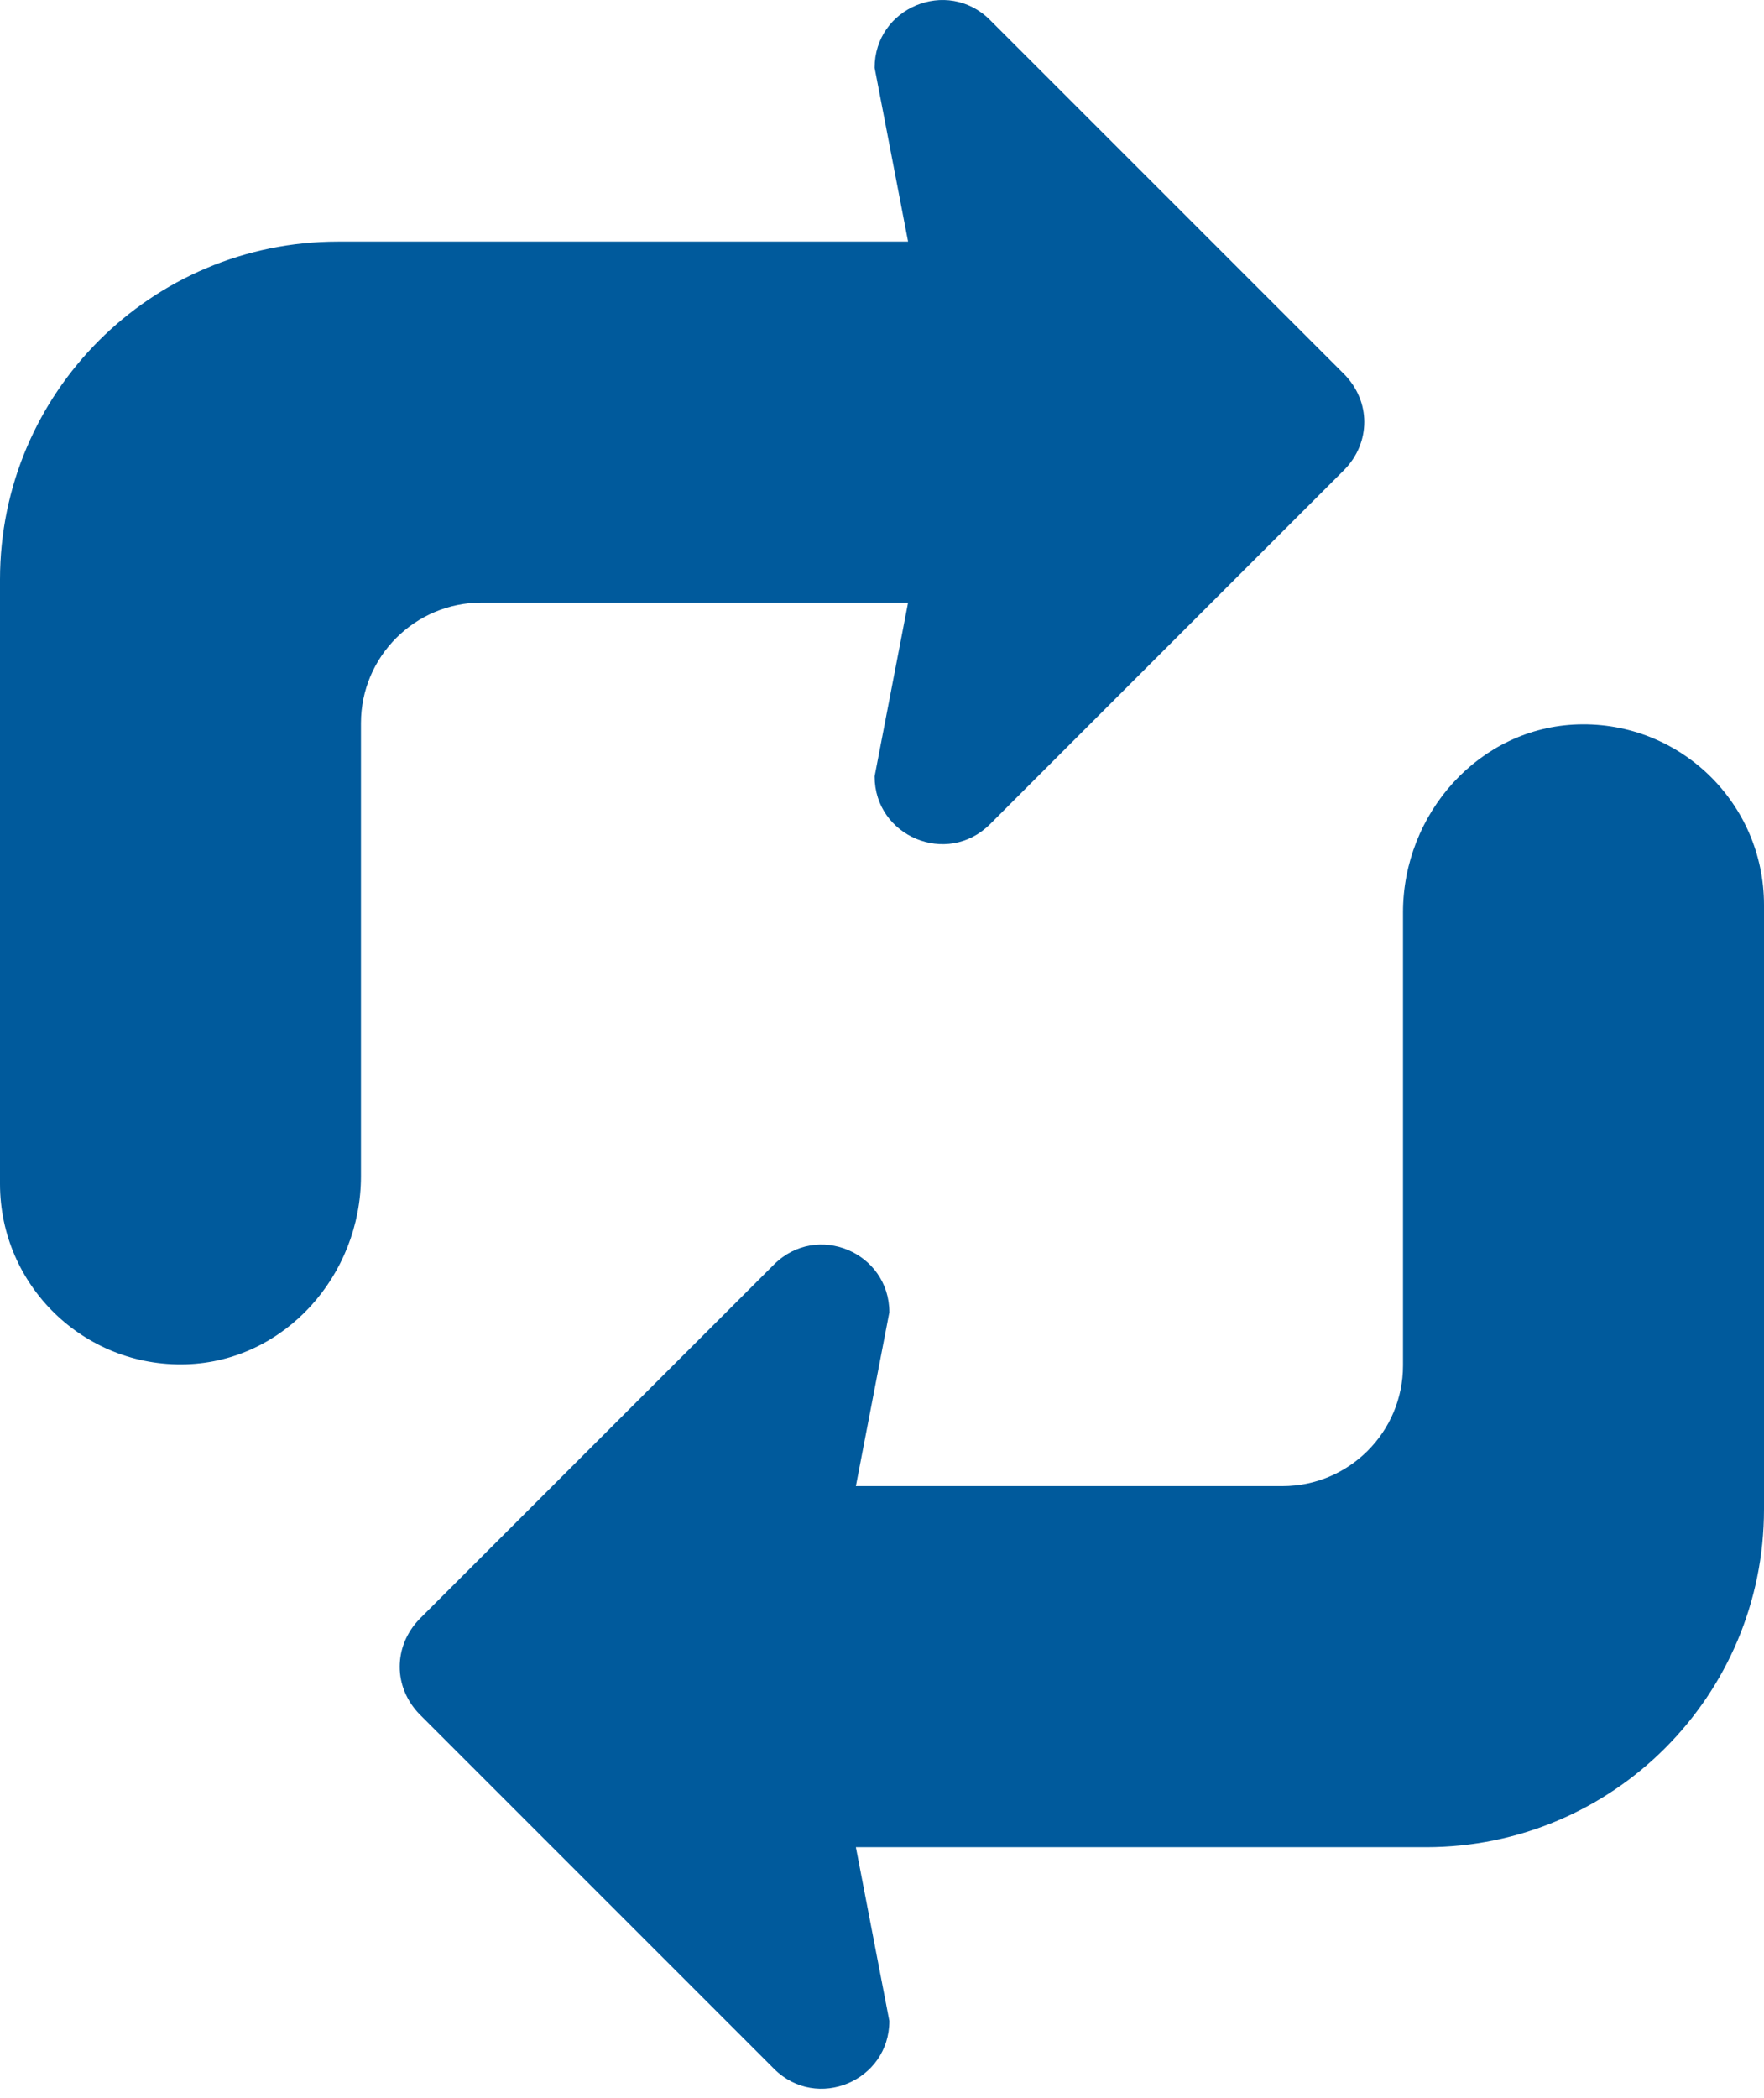 <svg width="37" height="44" viewBox="0 0 37 44" fill="none" xmlns="http://www.w3.org/2000/svg">
<path d="M7.571 24.671V15.167C7.571 13.771 8.704 12.638 10.101 12.638H19.047L18.345 16.282C18.345 17.544 19.866 18.179 20.762 17.289L23.3 14.75L28.195 9.855C28.472 9.574 28.616 9.214 28.616 8.849C28.616 8.489 28.472 8.13 28.195 7.848L23.3 2.953L20.762 0.416C19.866 -0.475 18.345 0.161 18.345 1.422L19.047 5.067H7.087C3.174 5.067 0 8.239 0 12.153V12.638V24.829C0 26.958 1.758 28.677 3.902 28.613C5.974 28.551 7.571 26.744 7.571 24.671Z" fill="#005A9C"/>
<path d="M29.428 19.134V28.638C29.428 30.035 28.295 31.168 26.898 31.168H17.952L18.654 27.523C18.654 26.262 17.133 25.626 16.238 26.517L13.699 29.055L8.804 33.95C8.528 34.232 8.384 34.592 8.384 34.957C8.384 35.316 8.528 35.675 8.804 35.957L13.699 40.852L16.238 43.391C17.133 44.281 18.654 43.645 18.654 42.384L17.952 38.74H29.913C33.827 38.74 37 35.567 37 31.653V31.168V18.977C37 16.848 35.242 15.129 33.098 15.193C31.026 15.255 29.428 17.062 29.428 19.134Z" fill="#005A9C"/>
</svg>
